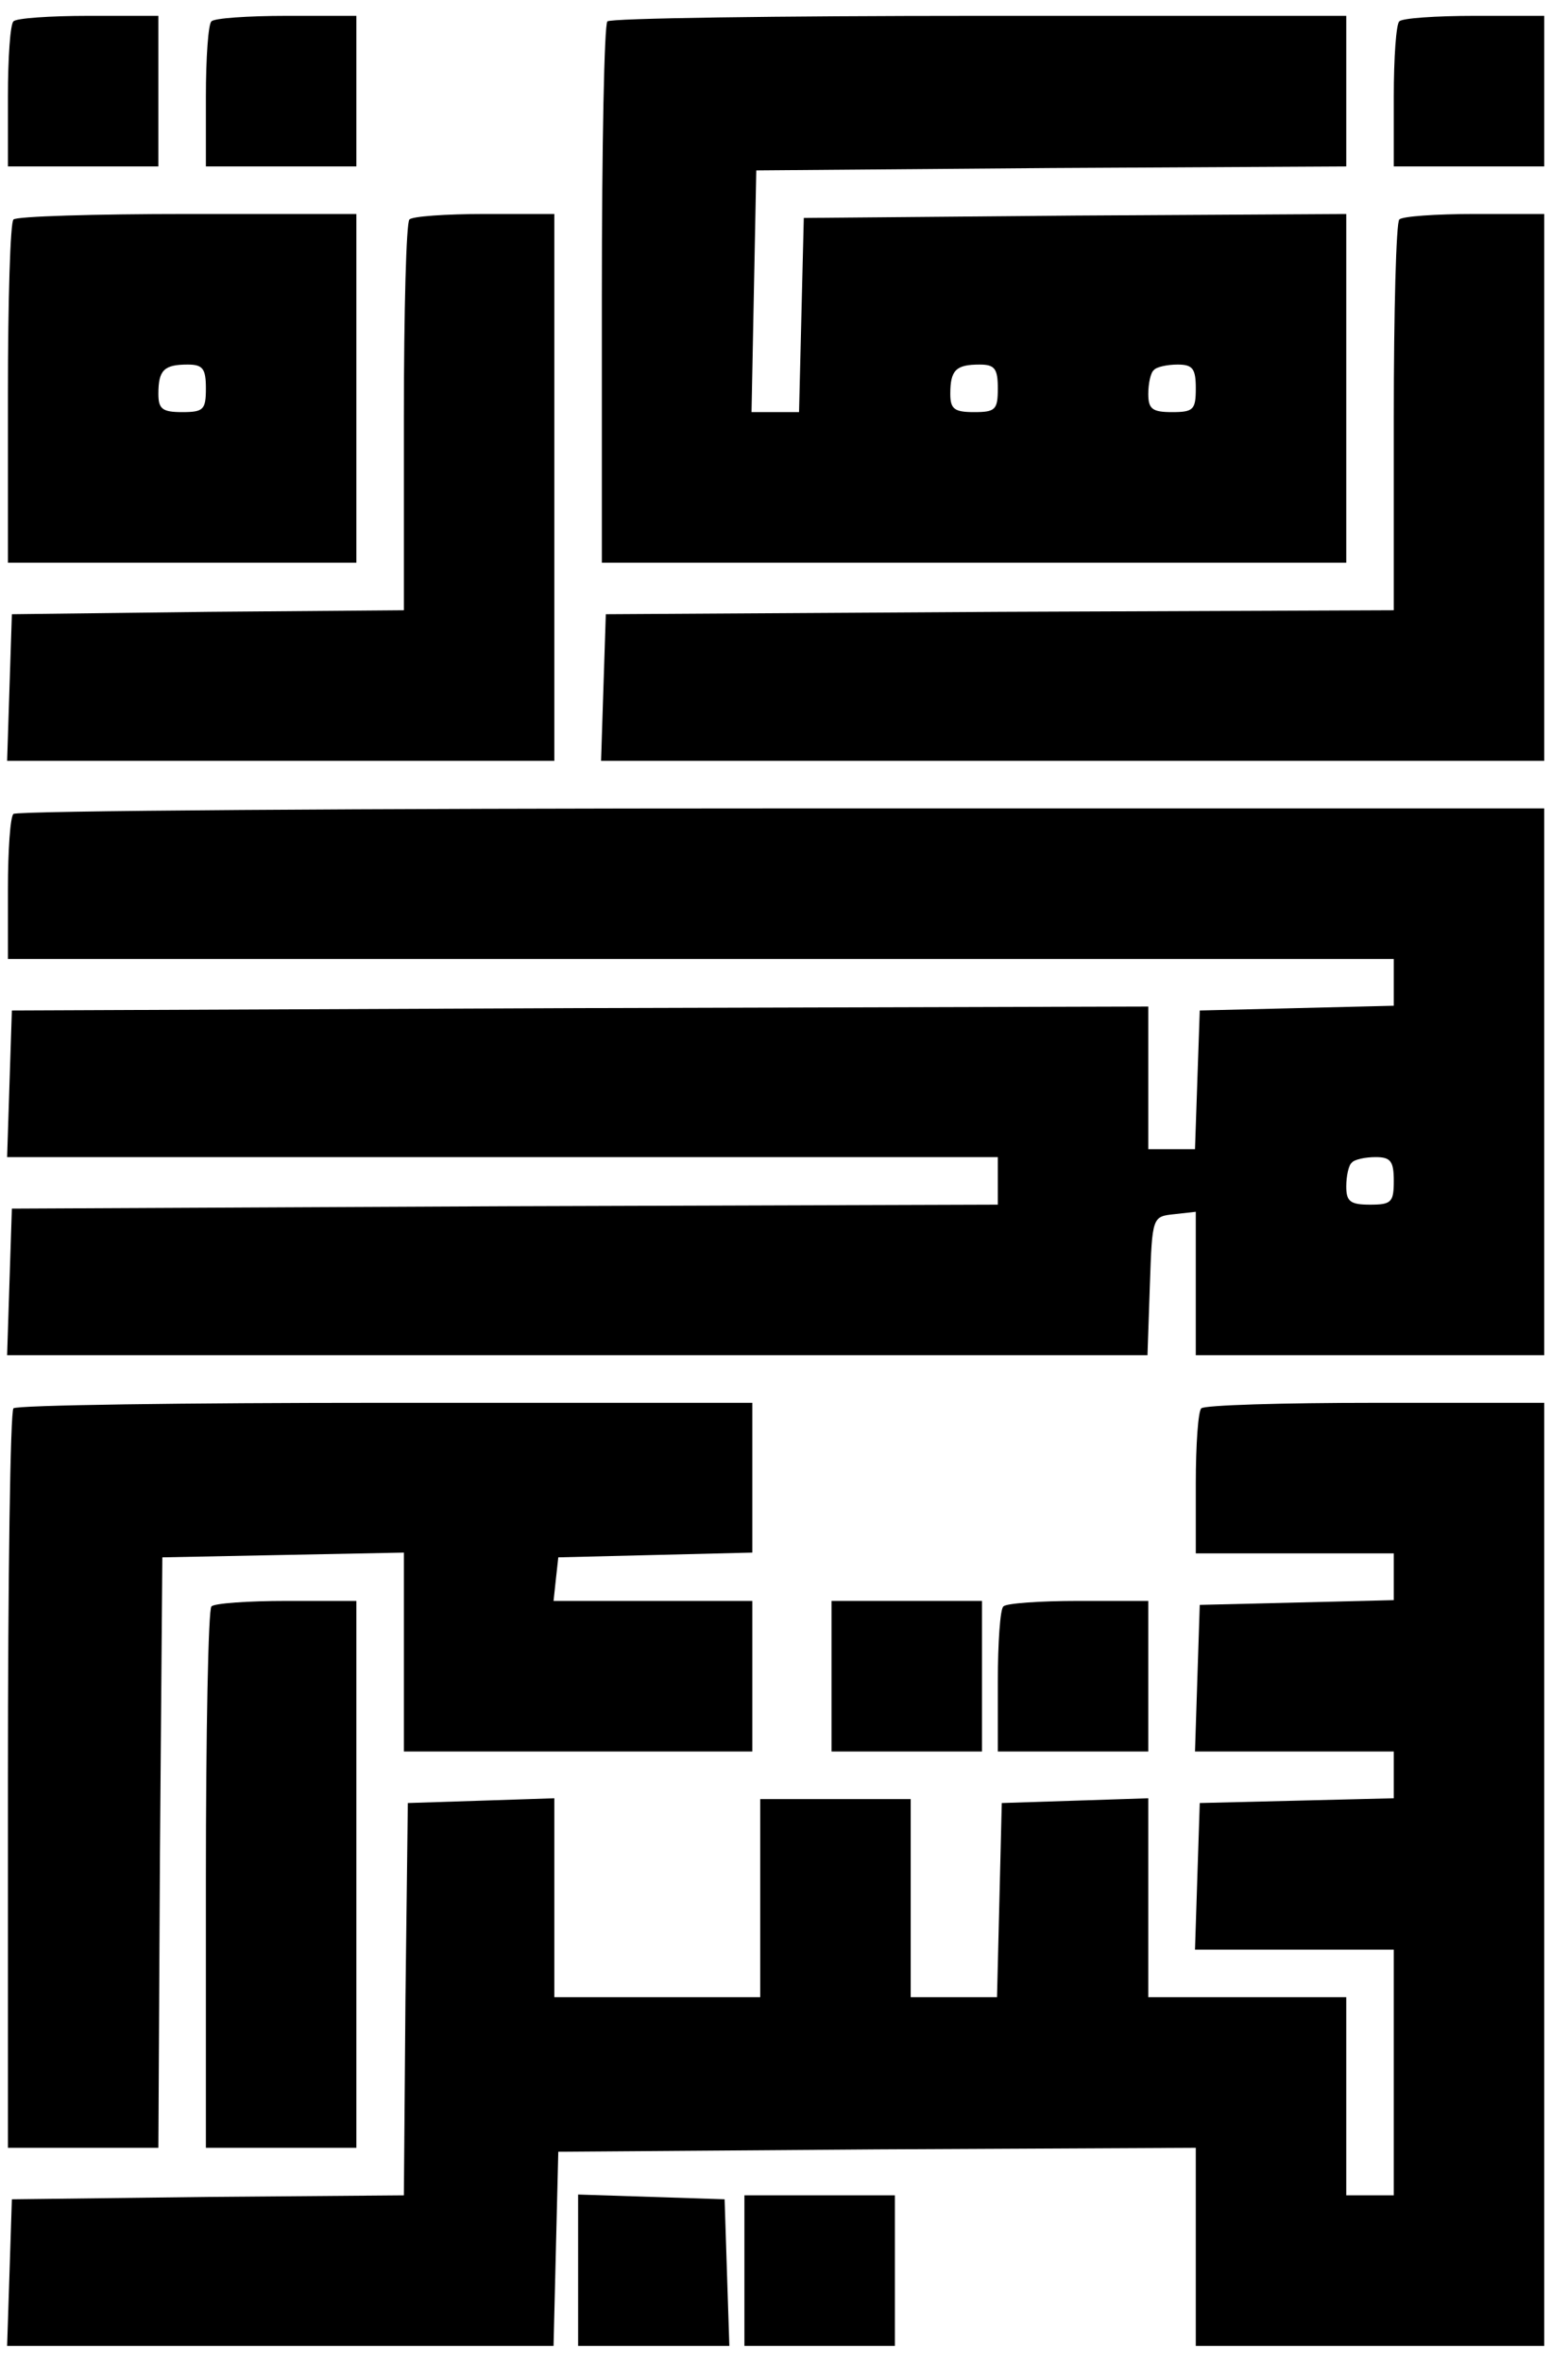 <?xml version="1.0" standalone="no"?>
<!DOCTYPE svg PUBLIC "-//W3C//DTD SVG 20010904//EN"
 "http://www.w3.org/TR/2001/REC-SVG-20010904/DTD/svg10.dtd">
<svg version="1.0" xmlns="http://www.w3.org/2000/svg"
 width="198pt" height="298pt" viewBox="0 0 198 298"
 preserveAspectRatio="xMidYMid meet">

<g transform="translate(0,298) scale(0.1,-0.1)"
fill="#000000" stroke="none">
<path d="M17 2953 c-4 -3 -7 -46 -7 -95 l0 -88 95 0 95 0 0 95 0 95 -88 0
c-49 0 -92 -3 -95 -7z"/>
<path d="M267 2953 c-4 -3 -7 -46 -7 -95 l0 -88 95 0 95 0 0 95 0 95 -88 0
c-49 0 -92 -3 -95 -7z"/>
<path d="M767 2953 c-4 -3 -7 -159 -7 -345 l0 -338 470 0 470 0 0 220 0 220
-342 -2 -343 -3 -3 -122 -3 -123 -30 0 -30 0 3 153 3 152 373 3 372 2 0 95 0
95 -463 0 c-255 0 -467 -3 -470 -7z m493 -463 c0 -27 -3 -30 -30 -30 -25 0
-30 4 -30 23 0 30 7 37 37 37 19 0 23 -5 23 -30z m250 0 c0 -27 -3 -30 -30
-30 -25 0 -30 4 -30 23 0 13 3 27 7 30 3 4 17 7 30 7 19 0 23 -5 23 -30z"/>
<path d="M1767 2953 c-4 -3 -7 -46 -7 -95 l0 -88 95 0 95 0 0 95 0 95 -88 0
c-49 0 -92 -3 -95 -7z"/>
<path d="M17 2703 c-4 -3 -7 -102 -7 -220 l0 -213 220 0 220 0 0 220 0 220
-213 0 c-118 0 -217 -3 -220 -7z m243 -213 c0 -27 -3 -30 -30 -30 -25 0 -30 4
-30 23 0 30 7 37 37 37 19 0 23 -5 23 -30z"/>
<path d="M517 2703 c-4 -3 -7 -116 -7 -249 l0 -244 -247 -2 -248 -3 -3 -92 -3
-93 346 0 345 0 0 345 0 345 -88 0 c-49 0 -92 -3 -95 -7z"/>
<path d="M1767 2703 c-4 -3 -7 -116 -7 -250 l0 -243 -497 -2 -498 -3 -3 -92
-3 -93 596 0 595 0 0 345 0 345 -88 0 c-49 0 -92 -3 -95 -7z"/>
<path d="M17 1953 c-4 -3 -7 -46 -7 -95 l0 -88 875 0 875 0 0 -30 0 -29 -122
-3 -123 -3 -3 -87 -3 -88 -29 0 -30 0 0 90 0 90 -718 -2 -717 -3 -3 -92 -3
-93 626 0 625 0 0 -30 0 -30 -623 -2 -622 -3 -3 -92 -3 -93 720 0 720 0 3 88
c3 87 3 87 31 90 l27 3 0 -90 0 -91 220 0 220 0 0 345 0 345 -963 0 c-530 0
-967 -3 -970 -7z m1743 -463 c0 -27 -3 -30 -30 -30 -25 0 -30 4 -30 23 0 13 3
27 7 30 3 4 17 7 30 7 19 0 23 -5 23 -30z"/>
<path d="M17 1203 c-4 -3 -7 -215 -7 -470 l0 -463 95 0 95 0 2 373 3 372 153
3 152 3 0 -126 0 -125 220 0 220 0 0 95 0 95 -126 0 -125 0 3 28 3 27 123 3
122 3 0 94 0 95 -463 0 c-255 0 -467 -3 -470 -7z"/>
<path d="M1517 1203 c-4 -3 -7 -46 -7 -95 l0 -88 125 0 125 0 0 -30 0 -29
-122 -3 -123 -3 -3 -92 -3 -93 126 0 125 0 0 -30 0 -29 -122 -3 -123 -3 -3
-92 -3 -93 126 0 125 0 0 -155 0 -155 -30 0 -30 0 0 125 0 125 -125 0 -125 0
0 125 0 126 -92 -3 -93 -3 -3 -123 -3 -122 -54 0 -55 0 0 125 0 125 -95 0 -95
0 0 -125 0 -125 -130 0 -130 0 0 125 0 126 -92 -3 -93 -3 -3 -247 -2 -248
-248 -2 -247 -3 -3 -93 -3 -92 345 0 345 0 3 123 3 122 403 3 402 2 0 -125 0
-125 220 0 220 0 0 595 0 595 -213 0 c-118 0 -217 -3 -220 -7z"/>
<path d="M267 953 c-4 -3 -7 -159 -7 -345 l0 -338 95 0 95 0 0 345 0 345 -88
0 c-49 0 -92 -3 -95 -7z"/>
<path d="M1050 865 l0 -95 95 0 95 0 0 95 0 95 -95 0 -95 0 0 -95z"/>
<path d="M1267 953 c-4 -3 -7 -46 -7 -95 l0 -88 95 0 95 0 0 95 0 95 -88 0
c-49 0 -92 -3 -95 -7z"/>
<path d="M730 115 l0 -95 95 0 96 0 -3 92 -3 93 -92 3 -93 3 0 -96z"/>
<path d="M940 115 l0 -95 95 0 95 0 0 95 0 95 -95 0 -95 0 0 -95z"/>
</g>
</svg>
